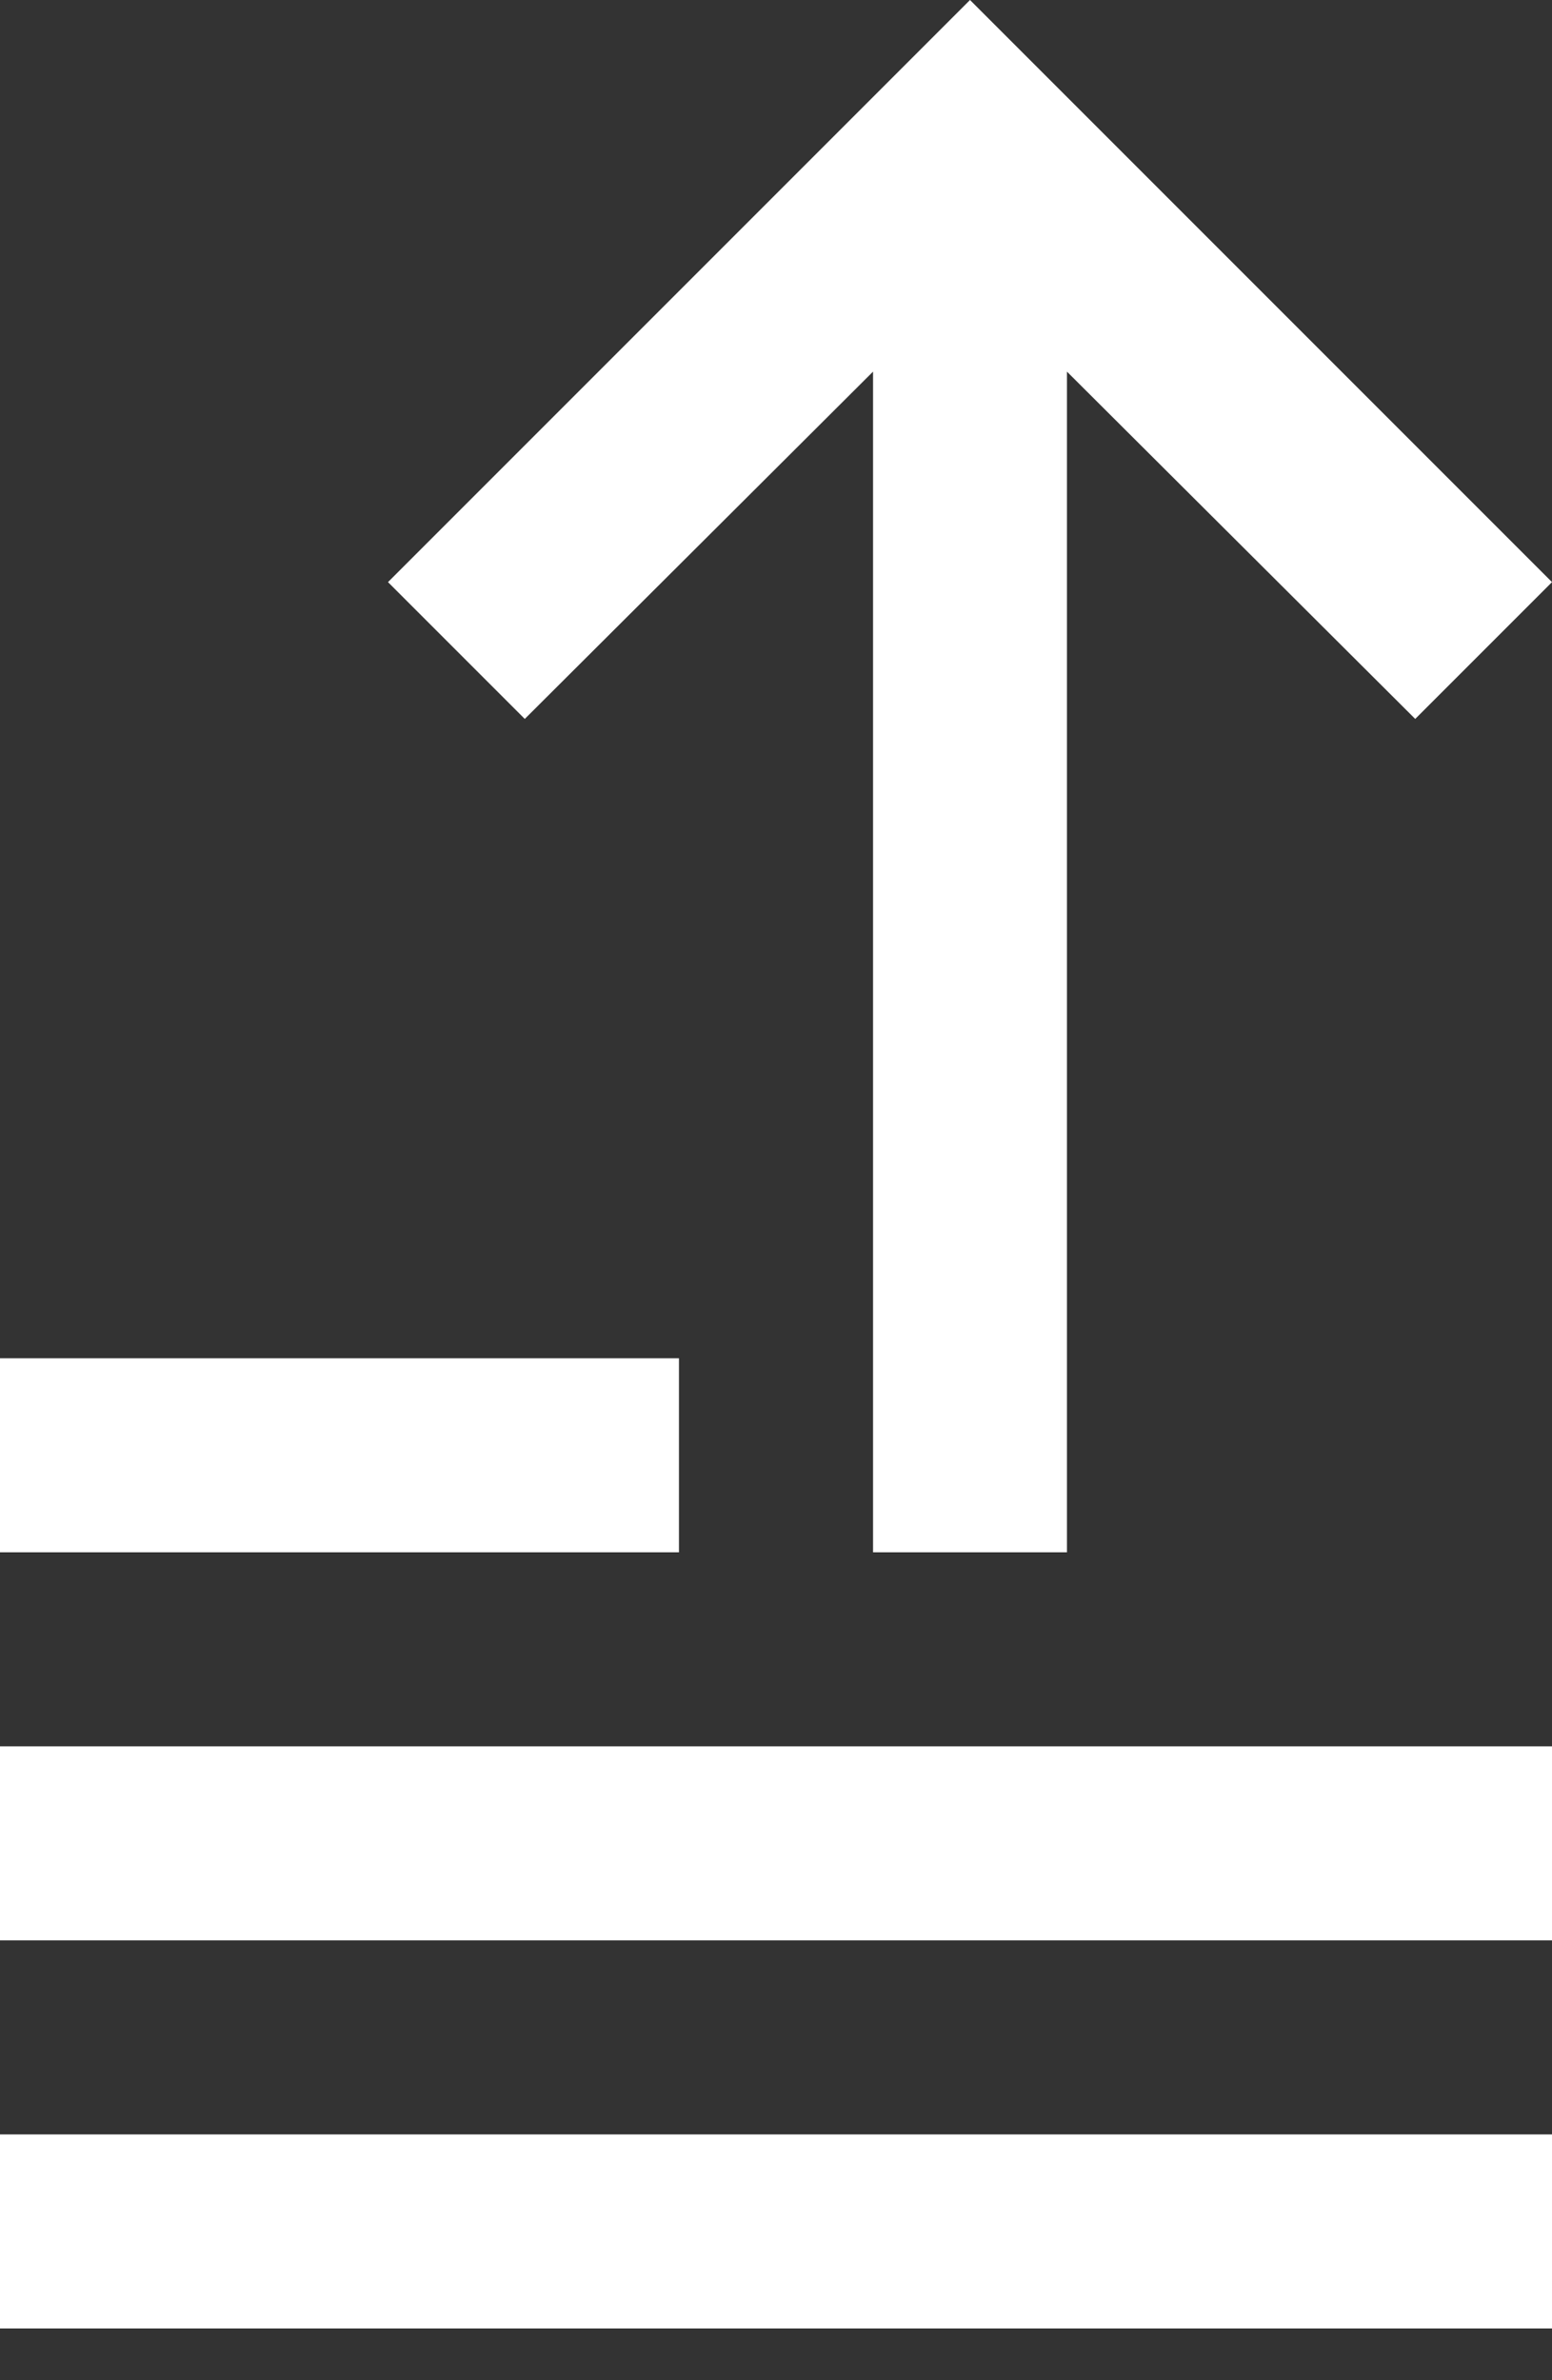 <svg xmlns="http://www.w3.org/2000/svg" fill="none" viewBox="0 0 15 23" height="23" width="15">
<rect x="0" y="0" width="15" height="23" fill="#333333" stroke="none"/>
<path fill="white" d="M9.375 0L3.75 5.625L5.072 6.947L8.438 3.591V15H10.312V3.591L13.678 6.947L15 5.625L9.375 0Z"></path>
<path fill="white" d="M6.562 13.125H0V15H6.562V13.125Z"></path>
<path fill="white" d="M15 16.875H0V18.75H15V16.875Z"></path>
<path fill="white" d="M15 20.625H0V22.5H15V20.625Z"></path>
</svg>
